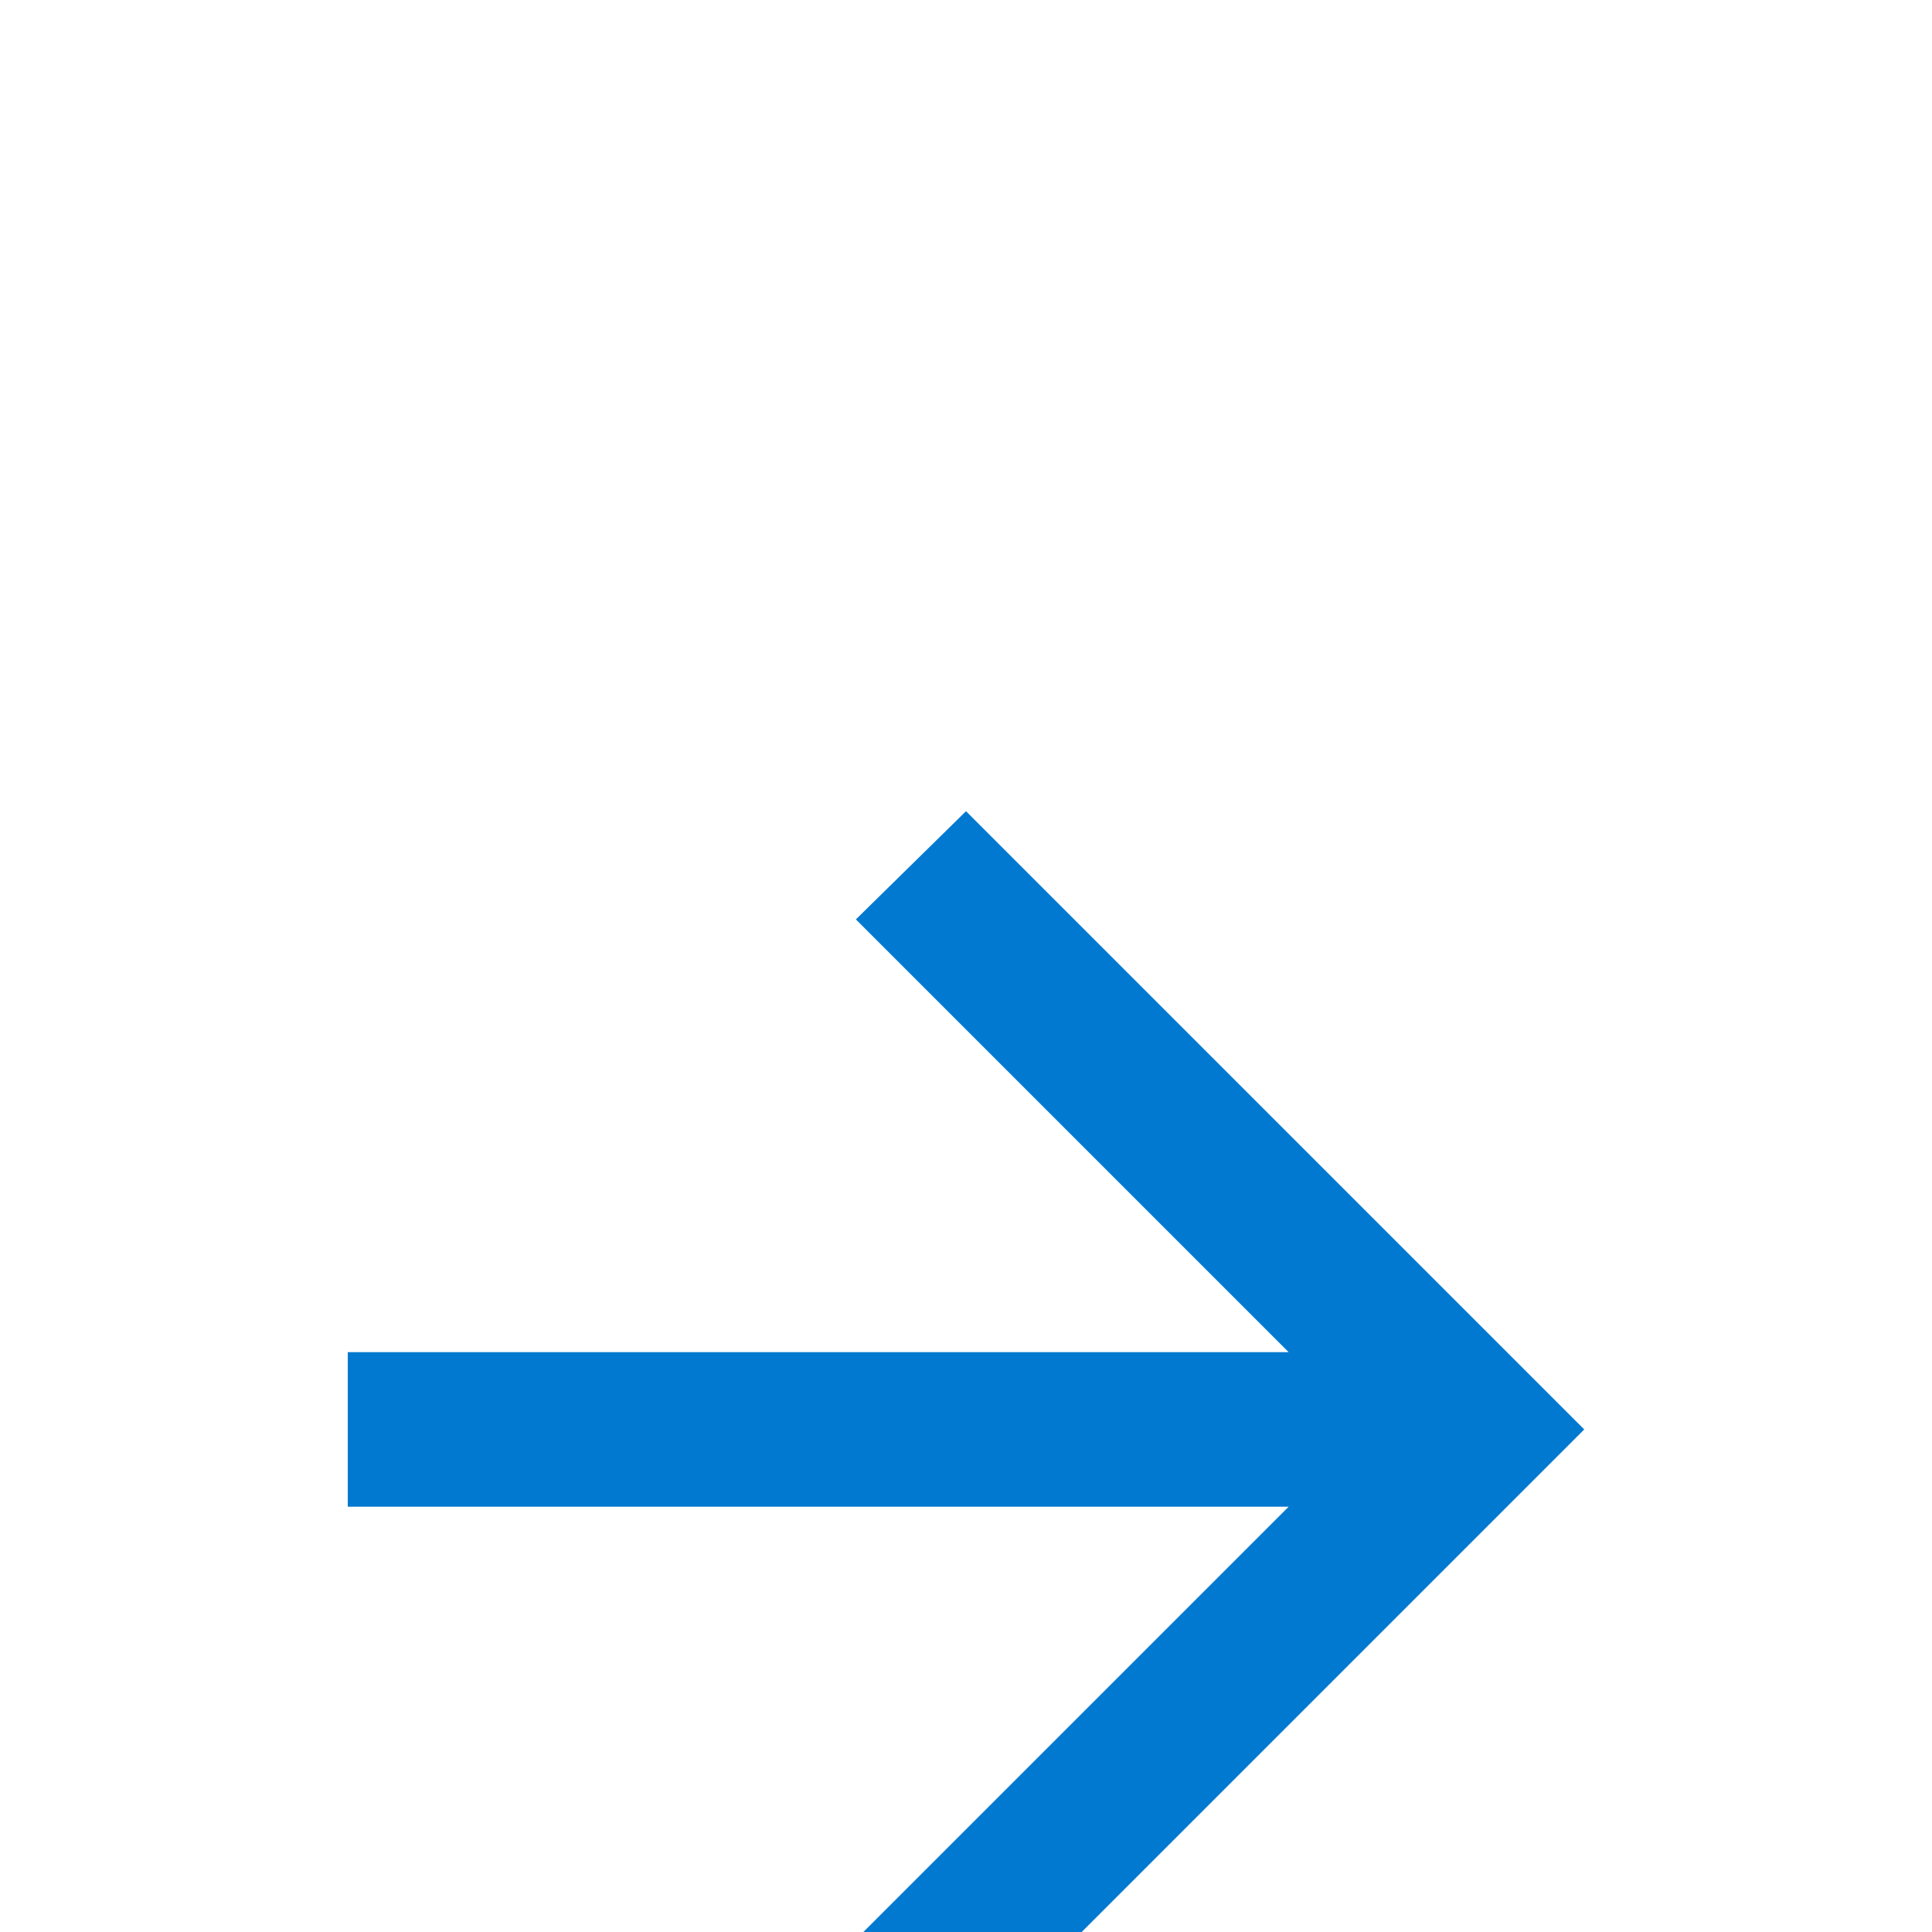 <svg width="25" height="25" viewBox="0 0 25 25" fill="none" xmlns="http://www.w3.org/2000/svg">
<rect width="25" height="25" fill="#D9D9D9"/>
<g id="Blogs &#38; success stories">
<path d="M-13043 -4643C-13043 -4644.1 -13042.1 -4645 -13041 -4645H2479C2480.11 -4645 2481 -4644.1 2481 -4643V7082C2481 7083.1 2480.1 7084 2479 7084H-13041C-13042.1 7084 -13043 7083.1 -13043 7082V-4643Z" fill="#B9B9B9"/>
<path d="M-13041 -4644H2479V-4646H-13041V-4644ZM2480 -4643V7082H2482V-4643H2480ZM2479 7083H-13041V7085H2479V7083ZM-13042 7082V-4643H-13044V7082H-13042ZM-13041 7083C-13041.6 7083 -13042 7082.55 -13042 7082H-13044C-13044 7083.66 -13042.7 7085 -13041 7085V7083ZM2480 7082C2480 7082.55 2479.55 7083 2479 7083V7085C2480.66 7085 2482 7083.66 2482 7082H2480ZM2479 -4644C2479.55 -4644 2480 -4643.55 2480 -4643H2482C2482 -4644.66 2480.66 -4646 2479 -4646V-4644ZM-13041 -4646C-13042.7 -4646 -13044 -4644.66 -13044 -4643H-13042C-13042 -4643.55 -13041.6 -4644 -13041 -4644V-4646Z" fill="black" fill-opacity="0.1"/>
<g id="Terms of Use" clip-path="url(#clip0_22_222)">
<rect width="390" height="3484" transform="translate(-241 -2763)" fill="white"/>
<g id="Frame 26086161">
<g id="Frame 1000002719">
<g id="Frame 26086156" filter="url(#filter0_d_22_222)">
<rect x="-221" y="-10.503" width="350" height="46" rx="8" fill="white" shape-rendering="crispEdges"/>
<rect x="-220.5" y="-10.003" width="349" height="45" rx="7.5" stroke="#0179D0" shape-rendering="crispEdges"/>
<g id="arrow_forward">
<mask id="mask0_22_222" style="mask-type:alpha" maskUnits="userSpaceOnUse" x="0" y="0" width="25" height="25">
<rect id="Bounding box" x="0.5" y="0.497" width="24" height="24" fill="#D9D9D9"/>
</mask>
<g mask="url(#mask0_22_222)">
<path id="arrow_forward_2" d="M16.675 13.497H4.5V11.497H16.675L11.075 5.897L12.5 4.497L20.5 12.497L12.5 20.497L11.075 19.097L16.675 13.497Z" fill="#0179D0"/>
</g>
</g>
</g>
</g>
</g>
</g>
</g>
<defs>
<filter id="filter0_d_22_222" x="-233" y="-16.503" width="374" height="70" filterUnits="userSpaceOnUse" color-interpolation-filters="sRGB">
<feFlood flood-opacity="0" result="BackgroundImageFix"/>
<feColorMatrix in="SourceAlpha" type="matrix" values="0 0 0 0 0 0 0 0 0 0 0 0 0 0 0 0 0 0 127 0" result="hardAlpha"/>
<feOffset dy="6"/>
<feGaussianBlur stdDeviation="6"/>
<feComposite in2="hardAlpha" operator="out"/>
<feColorMatrix type="matrix" values="0 0 0 0 0 0 0 0 0 0 0 0 0 0 0 0 0 0 0.16 0"/>
<feBlend mode="normal" in2="BackgroundImageFix" result="effect1_dropShadow_22_222"/>
<feBlend mode="normal" in="SourceGraphic" in2="effect1_dropShadow_22_222" result="shape"/>
</filter>
<clipPath id="clip0_22_222">
<rect width="390" height="3484" fill="white" transform="translate(-241 -2763)"/>
</clipPath>
</defs>
</svg>
